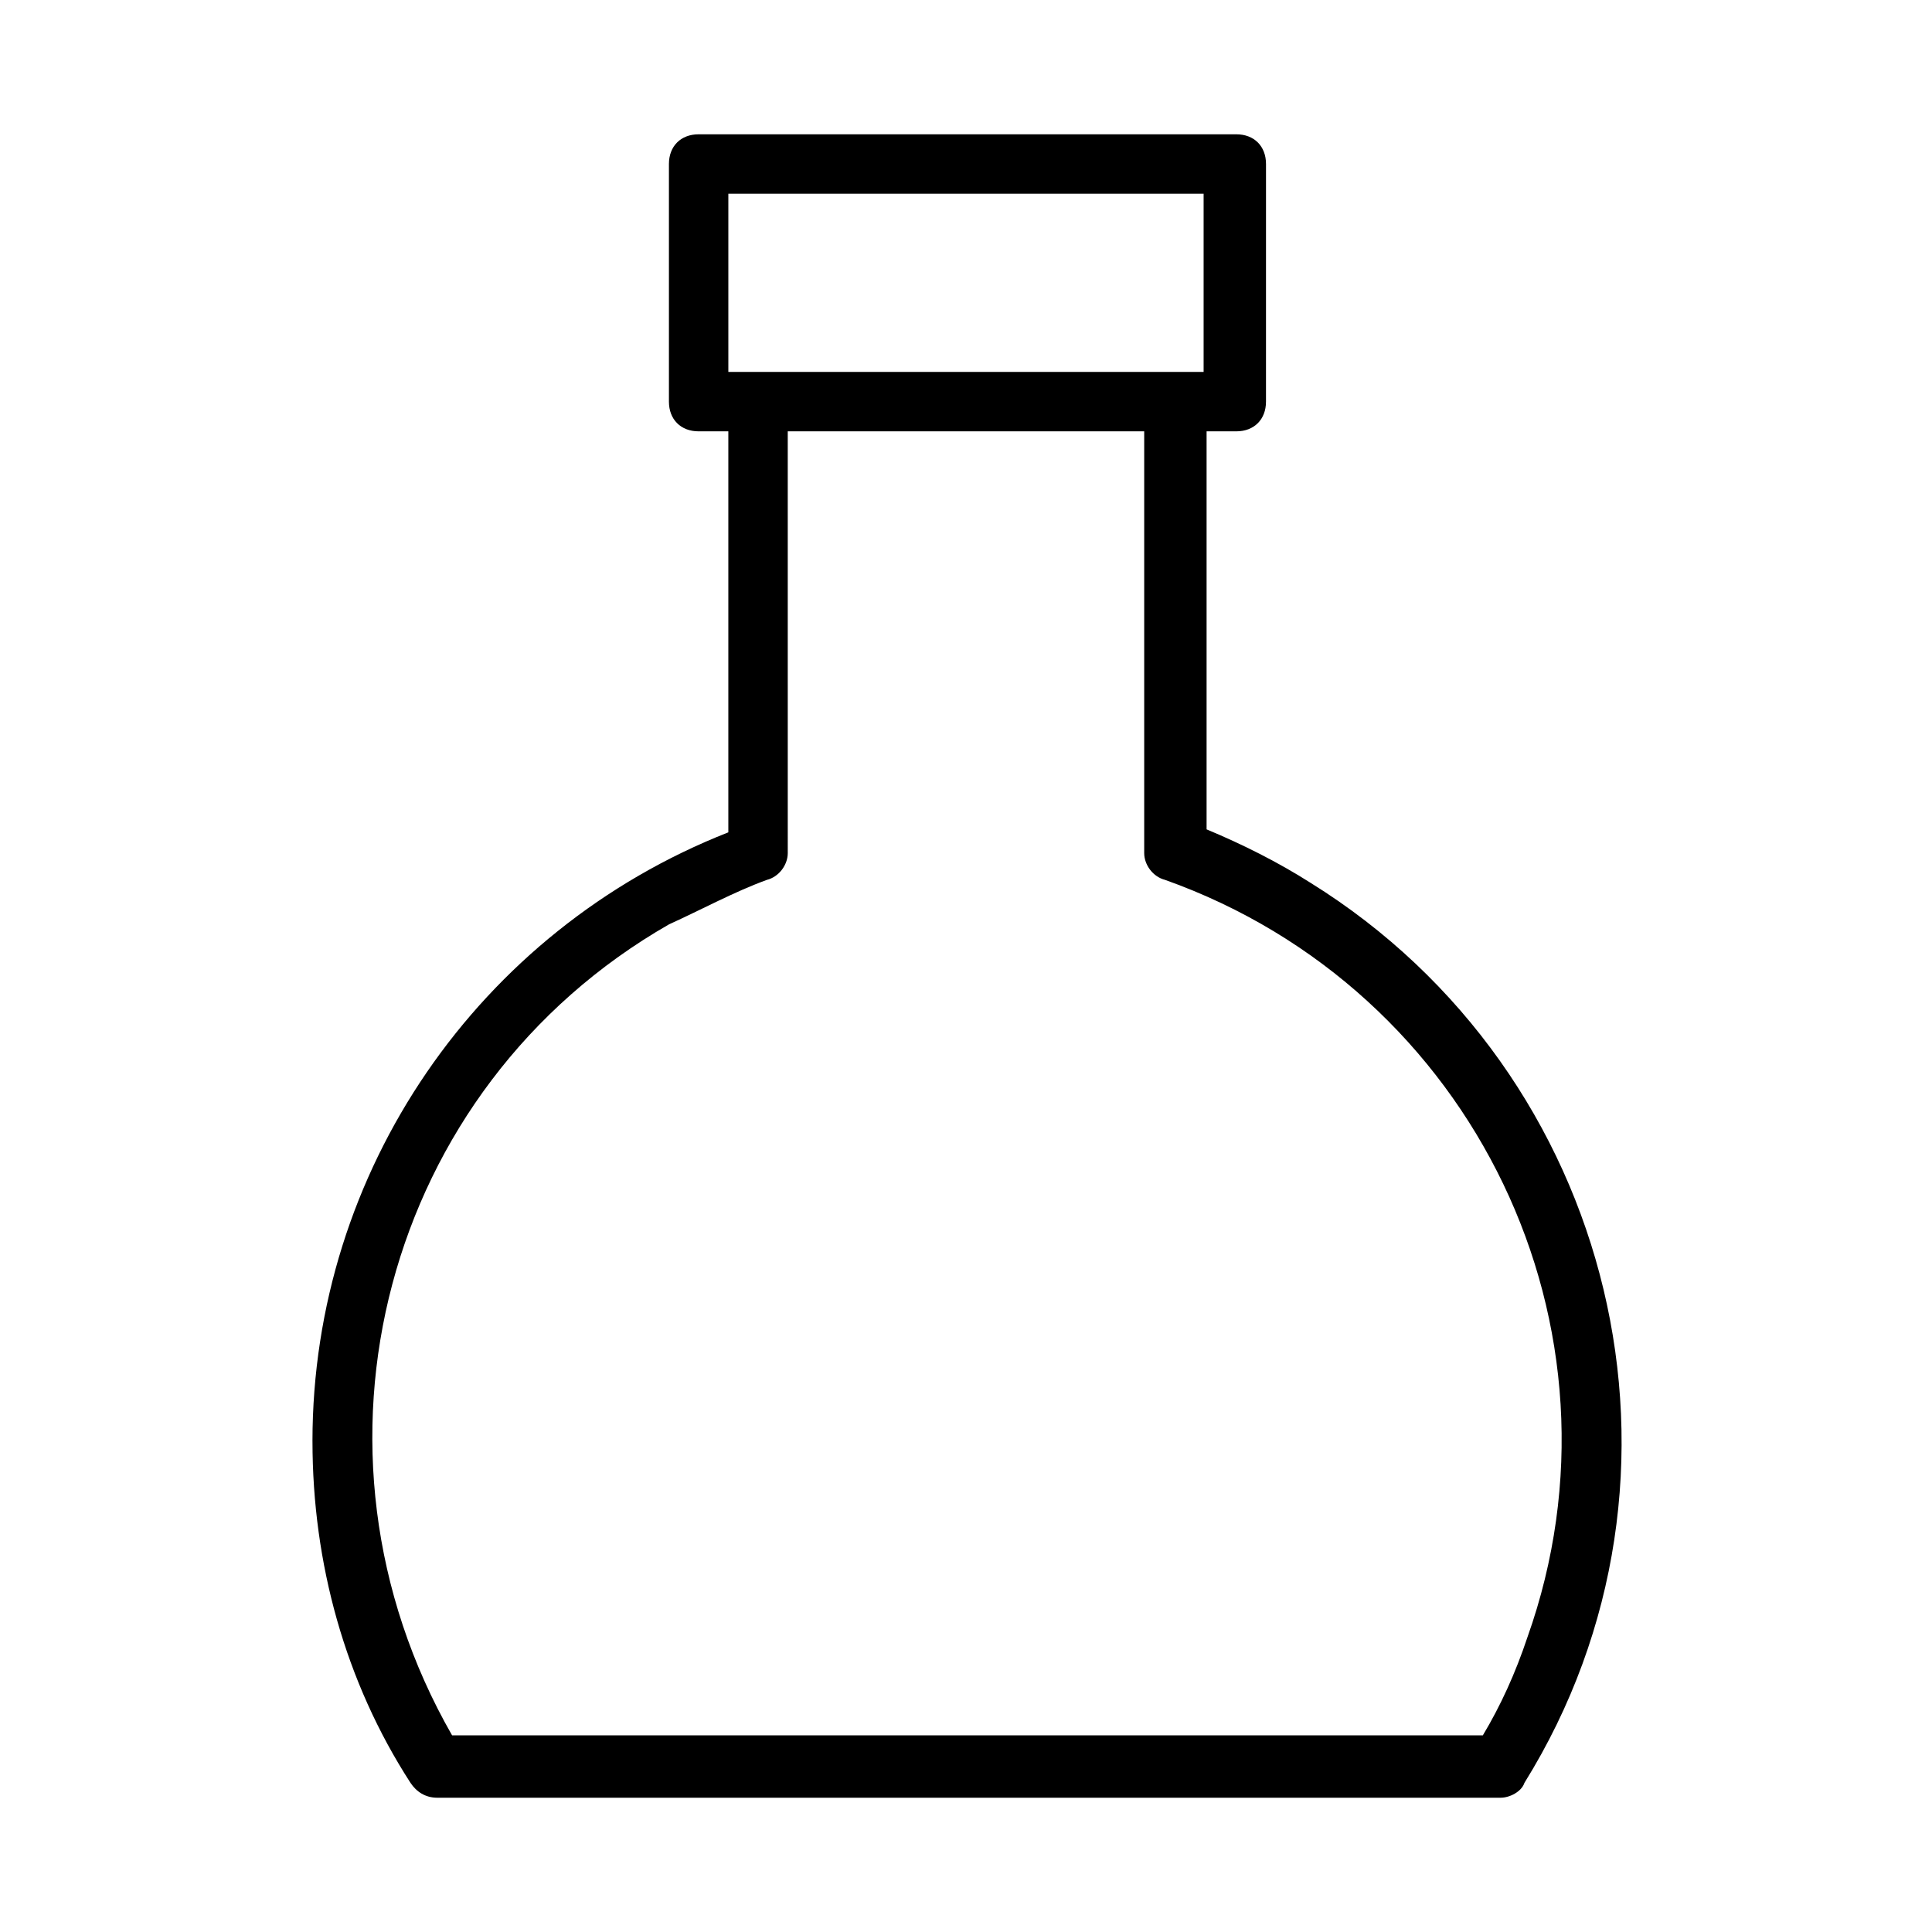 <?xml version="1.0" encoding="UTF-8"?>
<!-- Uploaded to: ICON Repo, www.iconrepo.com, Generator: ICON Repo Mixer Tools -->
<svg fill="#000000" width="800px" height="800px" version="1.1" viewBox="144 144 512 512" xmlns="http://www.w3.org/2000/svg">
 <path d="m226.81 525.95c0 32.273 8.66 63.762 25.977 90.527 1.574 2.363 3.938 3.938 7.086 3.938h281.82c2.363 0 5.512-1.574 6.297-3.938 50.383-81.082 24.402-188.14-56.68-238.52-8.66-5.512-18.105-10.234-27.551-14.168v-105.48h7.871c4.723 0 7.871-3.148 7.871-7.871l0.004-62.977c0-4.723-3.148-7.871-7.871-7.871h-142.49c-4.723 0-7.871 3.148-7.871 7.871v62.977c0 4.723 3.148 7.871 7.871 7.871h7.871v106.27c-66.121 25.977-110.21 89.742-110.21 161.38zm110.21-330.62h125.95v47.23l-125.95 0.004zm10.234 181.84c3.148-0.789 5.512-3.938 5.512-7.086l-0.004-111.78h94.465v111.78c0 3.148 2.363 6.297 5.512 7.086 81.867 29.125 125.16 118.87 96.039 200.74-3.148 9.445-7.086 18.105-11.809 25.977h-273.16c-43.297-75.57-18.105-171.61 57.465-214.91 8.66-3.934 17.32-8.656 25.98-11.809z"/>
</svg>